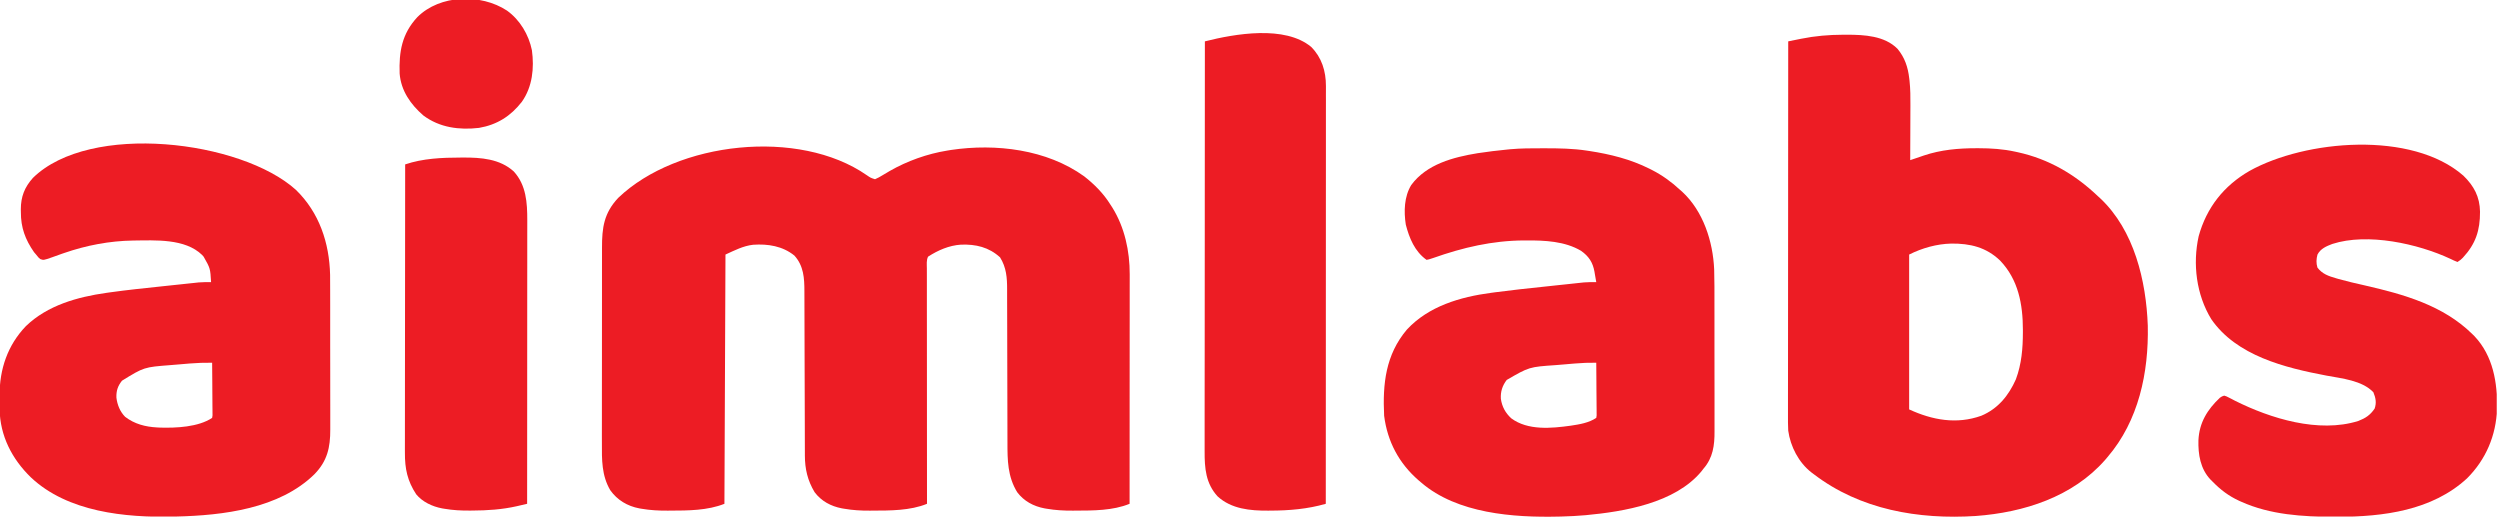 <svg width="121" height="25" viewBox="0 0 121 25" fill="none" xmlns="http://www.w3.org/2000/svg">
<g clip-path="url(#clip0_16_8)">
<path d="M41.95 8.478C42.138 8.607 42.138 8.607 42.351 8.675C42.487 8.616 42.599 8.555 42.723 8.477C42.797 8.433 42.871 8.389 42.945 8.346C43.002 8.312 43.002 8.312 43.059 8.278C43.908 7.791 44.877 7.445 45.842 7.289C45.904 7.279 45.966 7.269 46.03 7.258C48.199 6.936 50.661 7.229 52.474 8.534C52.974 8.926 53.411 9.366 53.747 9.907C53.777 9.954 53.807 10 53.838 10.047C54.435 11.01 54.681 12.154 54.678 13.278C54.678 13.35 54.678 13.35 54.678 13.423C54.678 13.582 54.678 13.741 54.677 13.9C54.677 14.014 54.677 14.128 54.677 14.243C54.677 14.552 54.677 14.862 54.677 15.172C54.676 15.496 54.676 15.82 54.676 16.144C54.676 16.687 54.676 17.23 54.675 17.774C54.675 18.333 54.675 18.893 54.674 19.453C54.674 19.504 54.674 19.504 54.674 19.557C54.674 19.73 54.674 19.904 54.674 20.077C54.673 21.512 54.673 22.948 54.672 24.384C53.864 24.715 52.909 24.712 52.047 24.714C52.008 24.715 51.968 24.715 51.928 24.715C51.498 24.718 51.081 24.695 50.657 24.622C50.621 24.616 50.586 24.61 50.55 24.604C50.02 24.503 49.556 24.254 49.23 23.819C48.766 23.06 48.76 22.271 48.761 21.407C48.761 21.319 48.76 21.231 48.76 21.143C48.76 20.954 48.76 20.765 48.759 20.576C48.759 20.277 48.758 19.977 48.757 19.678C48.757 19.575 48.757 19.473 48.756 19.37C48.756 19.318 48.756 19.267 48.756 19.214C48.754 18.518 48.752 17.822 48.751 17.125C48.751 16.655 48.75 16.184 48.748 15.714C48.747 15.466 48.746 15.217 48.746 14.969C48.746 14.735 48.746 14.501 48.744 14.267C48.744 14.181 48.744 14.096 48.744 14.011C48.747 13.45 48.709 12.943 48.402 12.455C47.862 11.962 47.229 11.814 46.51 11.841C45.932 11.879 45.4 12.111 44.918 12.423C44.831 12.597 44.86 12.796 44.86 12.988C44.86 13.037 44.86 13.085 44.86 13.135C44.86 13.299 44.86 13.462 44.861 13.626C44.861 13.743 44.861 13.859 44.861 13.976C44.861 14.294 44.861 14.612 44.861 14.931C44.862 15.263 44.862 15.595 44.862 15.927C44.862 16.484 44.862 17.042 44.863 17.6C44.863 18.174 44.864 18.749 44.864 19.323C44.864 19.358 44.864 19.394 44.864 19.43C44.864 19.608 44.864 19.785 44.864 19.963C44.864 21.437 44.865 22.91 44.867 24.384C44.057 24.717 43.08 24.712 42.213 24.714C42.175 24.715 42.137 24.715 42.098 24.715C41.677 24.718 41.269 24.694 40.854 24.622C40.818 24.616 40.783 24.61 40.746 24.604C40.216 24.503 39.751 24.255 39.425 23.819C39.086 23.25 38.957 22.699 38.956 22.042C38.956 22.005 38.956 21.968 38.956 21.93C38.955 21.807 38.955 21.684 38.955 21.561C38.955 21.472 38.954 21.383 38.954 21.294C38.954 21.104 38.953 20.913 38.953 20.723C38.952 20.421 38.951 20.119 38.95 19.818C38.947 18.96 38.944 18.103 38.942 17.245C38.941 16.771 38.94 16.297 38.938 15.823C38.937 15.572 38.936 15.322 38.936 15.071C38.936 14.836 38.935 14.6 38.934 14.364C38.933 14.278 38.933 14.192 38.933 14.106C38.934 13.466 38.9 12.869 38.45 12.371C37.879 11.908 37.167 11.797 36.454 11.846C35.97 11.899 35.552 12.121 35.113 12.32C35.096 16.301 35.079 20.282 35.062 24.384C34.249 24.709 33.303 24.712 32.437 24.714C32.398 24.715 32.359 24.715 32.318 24.715C31.888 24.718 31.471 24.696 31.047 24.623C31.012 24.617 30.977 24.611 30.941 24.605C30.364 24.495 29.876 24.204 29.537 23.726C29.117 23.017 29.128 22.242 29.132 21.443C29.132 21.331 29.132 21.218 29.131 21.105C29.131 20.8 29.131 20.496 29.132 20.192C29.133 19.872 29.133 19.553 29.132 19.233C29.132 18.663 29.133 18.092 29.134 17.521C29.136 17.005 29.136 16.489 29.135 15.973C29.135 15.307 29.135 14.642 29.136 13.976C29.136 13.723 29.136 13.469 29.136 13.216C29.135 12.917 29.136 12.619 29.137 12.32C29.137 12.211 29.137 12.102 29.137 11.993C29.135 11.017 29.23 10.311 29.925 9.574C32.779 6.844 38.672 6.2 41.95 8.478Z" fill="#ED1C24"/>
<path d="M89.197 1.681C89.263 1.681 89.33 1.68 89.398 1.68C90.235 1.682 91.211 1.731 91.838 2.361C92.189 2.78 92.346 3.254 92.407 3.791C92.412 3.829 92.416 3.867 92.421 3.906C92.464 4.308 92.467 4.706 92.464 5.11C92.464 5.187 92.463 5.264 92.463 5.341C92.463 5.54 92.462 5.739 92.461 5.939C92.46 6.144 92.459 6.348 92.459 6.553C92.458 6.953 92.456 7.352 92.454 7.751C92.499 7.736 92.499 7.736 92.546 7.72C92.685 7.672 92.825 7.625 92.965 7.578C93.013 7.561 93.06 7.545 93.109 7.528C93.943 7.247 94.781 7.175 95.656 7.174C95.692 7.174 95.728 7.174 95.766 7.174C96.367 7.175 96.947 7.212 97.536 7.341C97.576 7.349 97.616 7.358 97.657 7.367C99.163 7.697 100.431 8.441 101.54 9.497C101.576 9.53 101.613 9.563 101.65 9.597C103.297 11.143 103.875 13.594 103.953 15.76C104.002 18.029 103.512 20.366 102.002 22.125C101.966 22.168 101.929 22.211 101.892 22.255C100.32 24.05 97.947 24.805 95.627 24.974C92.855 25.152 90.028 24.669 87.782 22.947C87.747 22.92 87.711 22.894 87.674 22.867C87.054 22.384 86.657 21.611 86.55 20.842C86.536 20.583 86.537 20.324 86.538 20.065C86.538 19.987 86.538 19.909 86.538 19.83C86.537 19.617 86.538 19.403 86.538 19.189C86.539 18.959 86.539 18.728 86.539 18.497C86.539 18.098 86.539 17.698 86.54 17.299C86.54 16.721 86.541 16.143 86.541 15.566C86.541 14.628 86.542 13.691 86.543 12.754C86.543 11.844 86.544 10.933 86.545 10.023C86.545 9.967 86.545 9.911 86.545 9.853C86.545 9.571 86.545 9.29 86.545 9.008C86.546 6.673 86.548 4.337 86.55 2.002C86.714 1.969 86.877 1.936 87.04 1.903C87.086 1.894 87.132 1.885 87.179 1.875C87.856 1.739 88.507 1.684 89.197 1.681ZM92.403 12.32C92.403 14.794 92.403 17.267 92.403 19.815C93.526 20.334 94.701 20.548 95.893 20.123C96.7 19.786 97.222 19.143 97.569 18.359C97.846 17.614 97.907 16.86 97.908 16.071C97.908 16.036 97.908 16 97.908 15.964C97.907 14.727 97.688 13.534 96.804 12.61C96.131 11.965 95.354 11.781 94.446 11.789C93.734 11.807 93.04 12.002 92.403 12.32Z" fill="#ED1C24"/>
<path d="M14.322 9.189C15.452 10.288 15.941 11.753 15.977 13.306C15.98 13.491 15.98 13.675 15.979 13.859C15.98 13.942 15.98 14.025 15.98 14.108C15.981 14.331 15.981 14.554 15.981 14.777C15.981 14.964 15.981 15.15 15.981 15.337C15.982 15.778 15.982 16.22 15.981 16.66C15.981 17.114 15.982 17.567 15.983 18.021C15.984 18.412 15.984 18.803 15.984 19.194C15.984 19.427 15.984 19.66 15.985 19.893C15.985 20.111 15.985 20.33 15.985 20.549C15.984 20.629 15.985 20.709 15.985 20.788C15.989 21.658 15.841 22.311 15.224 22.947C13.52 24.623 10.794 24.947 8.522 25C8.458 25.002 8.458 25.002 8.394 25.003C6.062 25.058 3.274 24.785 1.495 23.105C0.579 22.215 0.004 21.099 -0.02 19.803C-0.021 19.692 -0.021 19.582 -0.02 19.471C-0.019 19.36 -0.02 19.249 -0.021 19.138C-0.023 17.87 0.366 16.709 1.254 15.784C2.301 14.777 3.742 14.374 5.146 14.175C5.207 14.166 5.268 14.158 5.331 14.149C6.157 14.034 6.986 13.948 7.814 13.861C7.99 13.843 8.165 13.824 8.34 13.805C8.51 13.787 8.681 13.769 8.851 13.751C8.932 13.742 9.012 13.733 9.093 13.725C9.204 13.713 9.316 13.701 9.428 13.69C9.491 13.683 9.554 13.676 9.619 13.669C9.819 13.654 10.015 13.653 10.216 13.655C10.177 12.989 10.177 12.989 9.856 12.423C9.819 12.382 9.819 12.382 9.781 12.339C8.957 11.537 7.511 11.631 6.444 11.642C5.304 11.659 4.178 11.874 3.101 12.247C3.069 12.258 3.036 12.269 3.002 12.281C2.843 12.335 2.684 12.392 2.526 12.451C2.11 12.597 2.11 12.597 1.951 12.54C1.87 12.476 1.87 12.476 1.746 12.32C1.713 12.282 1.68 12.243 1.646 12.203C1.222 11.592 1.008 11.016 1.011 10.273C1.01 10.226 1.009 10.178 1.008 10.129C1.008 9.522 1.19 9.06 1.594 8.61C4.357 5.898 11.669 6.793 14.322 9.189ZM9.169 17.594C9.12 17.598 9.072 17.602 9.022 17.607C8.919 17.615 8.817 17.624 8.715 17.633C8.561 17.646 8.407 17.659 8.254 17.671C6.969 17.77 6.969 17.77 5.904 18.426C5.7 18.683 5.624 18.912 5.634 19.243C5.675 19.59 5.809 19.926 6.058 20.175C6.508 20.521 7.037 20.659 7.598 20.688C7.647 20.691 7.696 20.693 7.746 20.696C8.53 20.718 9.597 20.672 10.267 20.226C10.29 20.108 10.29 20.108 10.285 19.969C10.285 19.916 10.284 19.862 10.284 19.807C10.284 19.75 10.283 19.692 10.282 19.632C10.282 19.573 10.282 19.514 10.281 19.453C10.281 19.264 10.279 19.074 10.277 18.885C10.276 18.757 10.275 18.628 10.275 18.5C10.273 18.186 10.27 17.871 10.267 17.556C9.899 17.552 9.536 17.563 9.169 17.594Z" fill="#ED1C24"/>
<path d="M74.641 7.177C74.711 7.177 74.711 7.177 74.782 7.177C75.459 7.178 76.127 7.187 76.797 7.289C76.841 7.296 76.886 7.303 76.932 7.309C77.935 7.463 78.915 7.706 79.826 8.162C79.877 8.188 79.877 8.188 79.93 8.214C80.45 8.478 80.886 8.794 81.314 9.189C81.348 9.219 81.382 9.248 81.417 9.279C82.438 10.221 82.906 11.687 82.966 13.038C82.982 13.588 82.98 14.138 82.979 14.688C82.979 14.88 82.979 15.072 82.98 15.265C82.98 15.718 82.98 16.171 82.98 16.625C82.979 17.091 82.98 17.556 82.981 18.022C82.982 18.424 82.983 18.827 82.983 19.229C82.982 19.468 82.982 19.708 82.983 19.947C82.984 20.172 82.984 20.396 82.983 20.621C82.983 20.703 82.983 20.785 82.983 20.867C82.988 21.551 82.91 22.158 82.444 22.69C82.412 22.731 82.38 22.773 82.347 22.816C81.07 24.351 78.609 24.761 76.746 24.935C76.353 24.969 75.96 24.991 75.565 25C75.522 25.001 75.479 25.002 75.434 25.003C73.243 25.053 70.531 24.857 68.788 23.357C68.723 23.302 68.723 23.302 68.656 23.245C67.71 22.423 67.151 21.371 66.992 20.123C66.916 18.581 67.063 17.171 68.094 15.951C69.147 14.817 70.678 14.371 72.169 14.173C72.232 14.164 72.295 14.156 72.361 14.147C73.15 14.042 73.941 13.958 74.733 13.875C74.95 13.852 75.168 13.828 75.385 13.805C75.556 13.787 75.726 13.768 75.896 13.751C75.976 13.742 76.057 13.733 76.137 13.725C76.249 13.713 76.36 13.701 76.472 13.689C76.535 13.683 76.598 13.676 76.662 13.669C76.863 13.654 77.058 13.652 77.259 13.655C77.237 13.524 77.214 13.394 77.191 13.264C77.185 13.227 77.179 13.19 77.173 13.153C77.092 12.701 76.901 12.407 76.524 12.14C75.74 11.673 74.761 11.632 73.874 11.637C73.819 11.637 73.819 11.637 73.763 11.637C72.231 11.645 70.806 11.978 69.367 12.487C69.147 12.56 69.147 12.56 69.045 12.577C68.474 12.173 68.207 11.521 68.04 10.868C67.942 10.229 67.961 9.515 68.305 8.954C69.048 7.944 70.342 7.607 71.522 7.414C71.995 7.342 72.47 7.285 72.947 7.238C72.996 7.233 73.046 7.228 73.098 7.223C73.612 7.177 74.125 7.176 74.641 7.177ZM76.219 17.594C76.17 17.598 76.122 17.602 76.072 17.606C75.969 17.615 75.867 17.624 75.765 17.633C75.611 17.646 75.457 17.658 75.304 17.671C74.01 17.76 74.01 17.76 72.924 18.39C72.713 18.669 72.62 18.956 72.642 19.305C72.698 19.686 72.861 19.984 73.144 20.246C73.95 20.844 75.087 20.733 76.023 20.603C76.449 20.539 76.895 20.468 77.259 20.226C77.281 20.108 77.281 20.108 77.276 19.969C77.276 19.916 77.276 19.862 77.276 19.807C77.275 19.749 77.275 19.691 77.274 19.632C77.273 19.573 77.273 19.514 77.273 19.453C77.272 19.263 77.27 19.074 77.268 18.885C77.268 18.756 77.267 18.628 77.266 18.5C77.264 18.186 77.262 17.871 77.259 17.556C76.91 17.551 76.566 17.564 76.219 17.594Z" fill="#ED1C24"/>
<path d="M119.23 8.504C119.742 9.004 120.021 9.526 120.033 10.246C120.036 11.15 119.826 11.801 119.202 12.474C119.097 12.577 119.097 12.577 118.943 12.68C118.823 12.635 118.716 12.586 118.602 12.529C117.027 11.793 114.589 11.257 112.885 11.807C112.594 11.918 112.316 12.034 112.166 12.32C112.107 12.545 112.098 12.725 112.163 12.949C112.396 13.26 112.701 13.363 113.067 13.468C113.105 13.479 113.143 13.49 113.182 13.502C113.602 13.621 114.026 13.717 114.452 13.813C116.339 14.244 118.249 14.778 119.661 16.17C119.696 16.204 119.73 16.238 119.765 16.272C120.667 17.227 120.882 18.526 120.856 19.787C120.812 21.076 120.322 22.234 119.405 23.152C117.713 24.714 115.345 25.012 113.138 25.013C113.084 25.013 113.029 25.013 112.972 25.013C111.452 25.011 109.876 24.916 108.47 24.281C108.437 24.267 108.405 24.252 108.371 24.237C107.864 24.002 107.473 23.705 107.084 23.306C107.052 23.274 107.02 23.242 106.987 23.21C106.496 22.69 106.386 21.993 106.404 21.307C106.445 20.454 106.837 19.821 107.444 19.25C107.54 19.185 107.54 19.185 107.649 19.148C107.76 19.181 107.76 19.181 107.882 19.245C107.928 19.268 107.974 19.292 108.022 19.316C108.071 19.342 108.121 19.368 108.172 19.395C109.891 20.256 112.221 20.975 114.139 20.376C114.494 20.238 114.715 20.094 114.932 19.777C115.031 19.492 114.984 19.259 114.871 18.984C114.323 18.41 113.345 18.319 112.594 18.178C110.597 17.799 108.248 17.224 107.023 15.443C106.303 14.262 106.118 12.779 106.415 11.435C106.796 10.051 107.631 8.99 108.874 8.274C111.578 6.766 116.735 6.316 119.23 8.504Z" fill="#ED1C24"/>
<path d="M63.461 2.27C63.973 2.783 64.175 3.445 64.175 4.158C64.175 4.193 64.175 4.228 64.175 4.264C64.175 4.382 64.175 4.5 64.174 4.617C64.175 4.702 64.175 4.788 64.175 4.873C64.175 5.107 64.175 5.341 64.174 5.575C64.174 5.827 64.174 6.08 64.174 6.332C64.174 6.769 64.174 7.206 64.174 7.644C64.173 8.276 64.173 8.908 64.173 9.54C64.173 10.566 64.173 11.591 64.172 12.617C64.172 13.613 64.171 14.61 64.171 15.606C64.171 15.667 64.171 15.729 64.171 15.792C64.171 16.1 64.171 16.408 64.171 16.716C64.17 19.272 64.169 21.828 64.168 24.384C63.292 24.637 62.397 24.712 61.489 24.714C61.452 24.715 61.415 24.715 61.377 24.715C60.508 24.72 59.601 24.637 58.932 24.025C58.357 23.396 58.301 22.664 58.304 21.849C58.304 21.763 58.304 21.677 58.304 21.592C58.303 21.357 58.304 21.122 58.304 20.887C58.305 20.634 58.305 20.38 58.304 20.127C58.304 19.688 58.305 19.249 58.305 18.81C58.306 18.175 58.306 17.54 58.307 16.906C58.307 15.876 58.307 14.846 58.309 13.816C58.309 12.816 58.31 11.816 58.311 10.815C58.311 10.754 58.311 10.692 58.311 10.629C58.311 10.319 58.311 10.01 58.311 9.7C58.312 7.134 58.314 4.568 58.316 2.002C59.776 1.633 62.187 1.214 63.461 2.27Z" fill="#ED1C24"/>
<path d="M22.289 7.626C22.348 7.626 22.348 7.626 22.409 7.625C23.276 7.621 24.191 7.685 24.865 8.297C25.47 8.956 25.522 9.813 25.52 10.661C25.52 10.72 25.52 10.779 25.52 10.839C25.52 11.036 25.52 11.232 25.519 11.429C25.519 11.57 25.519 11.711 25.519 11.852C25.519 12.156 25.519 12.459 25.519 12.763C25.518 13.202 25.518 13.64 25.518 14.079C25.518 14.791 25.518 15.504 25.517 16.216C25.517 16.907 25.516 17.599 25.516 18.29C25.516 18.333 25.516 18.375 25.516 18.419C25.516 18.633 25.516 18.848 25.516 19.061C25.515 20.836 25.515 22.61 25.513 24.384C25.407 24.409 25.301 24.433 25.195 24.458C25.135 24.472 25.076 24.485 25.015 24.5C24.298 24.662 23.59 24.708 22.857 24.711C22.819 24.712 22.782 24.712 22.744 24.712C22.323 24.716 21.916 24.694 21.501 24.623C21.466 24.617 21.431 24.611 21.394 24.605C20.928 24.517 20.445 24.294 20.141 23.92C19.718 23.273 19.593 22.684 19.598 21.915C19.597 21.855 19.597 21.794 19.597 21.733C19.597 21.568 19.597 21.403 19.598 21.238C19.598 21.059 19.598 20.881 19.598 20.702C19.598 20.394 19.598 20.085 19.599 19.776C19.6 19.33 19.6 18.884 19.6 18.437C19.601 17.713 19.601 16.989 19.602 16.264C19.603 15.561 19.604 14.858 19.604 14.155C19.604 14.111 19.604 14.068 19.604 14.023C19.604 13.805 19.605 13.588 19.605 13.37C19.606 11.566 19.608 9.761 19.61 7.957C20.469 7.666 21.389 7.628 22.289 7.626Z" fill="#ED1C24"/>
<path d="M24.538 0.513C25.165 0.962 25.591 1.68 25.744 2.429C25.863 3.291 25.771 4.201 25.257 4.928C24.719 5.62 24.057 6.04 23.184 6.19C22.23 6.3 21.28 6.179 20.492 5.59C19.879 5.061 19.408 4.391 19.343 3.563C19.306 2.502 19.452 1.635 20.198 0.831C21.295 -0.27 23.282 -0.314 24.538 0.513Z" fill="#ED1C24"/>
</g>
<defs>
<clipPath id="clip0_16_8">
<rect width="120.842" height="25" fill="white"/>
</clipPath>
</defs>
</svg>
